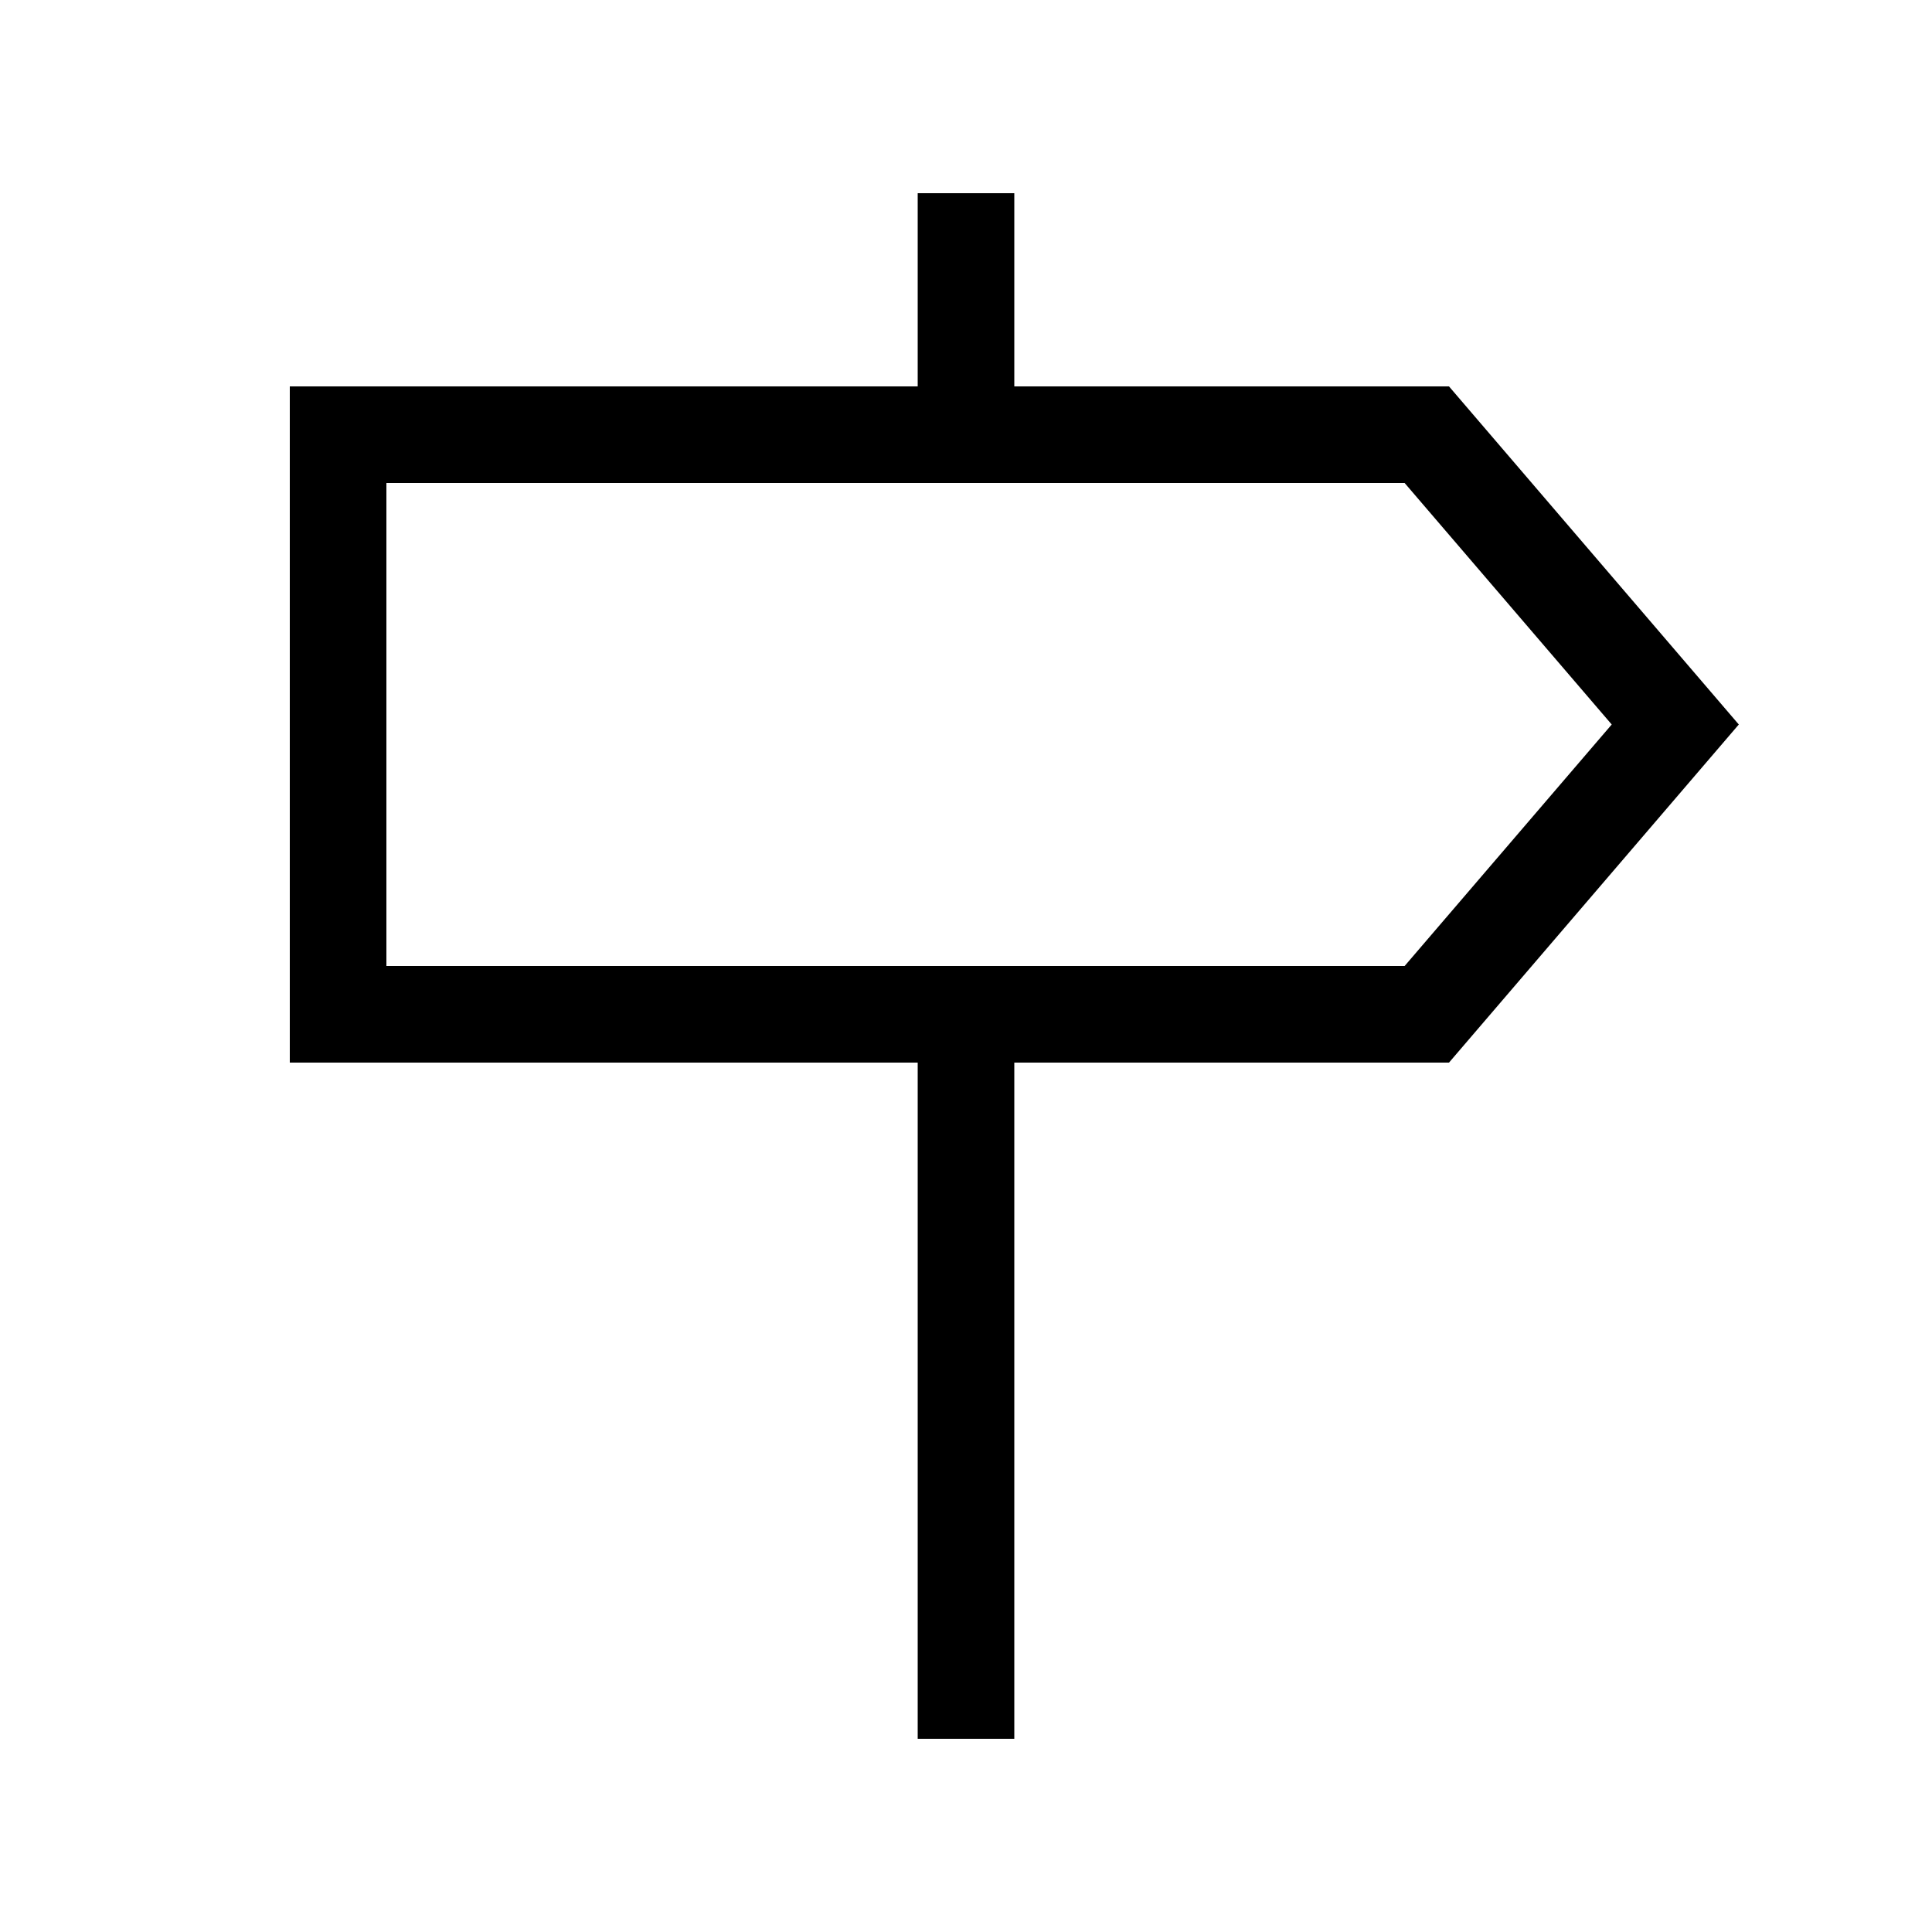 <svg xmlns="http://www.w3.org/2000/svg" viewBox="0 0 640 640"><!--! Font Awesome Pro 7.1.0 by @fontawesome - https://fontawesome.com License - https://fontawesome.com/license (Commercial License) Copyright 2025 Fonticons, Inc. --><path fill="currentColor" d="M304 64L336 64L336 128L480 128L576 240L480 352L336 352L336 576L304 576L304 352L96 352L96 128L304 128L304 64zM533.9 240L465.3 160L128 160L128 320L465.3 320L533.9 240z"/></svg>
